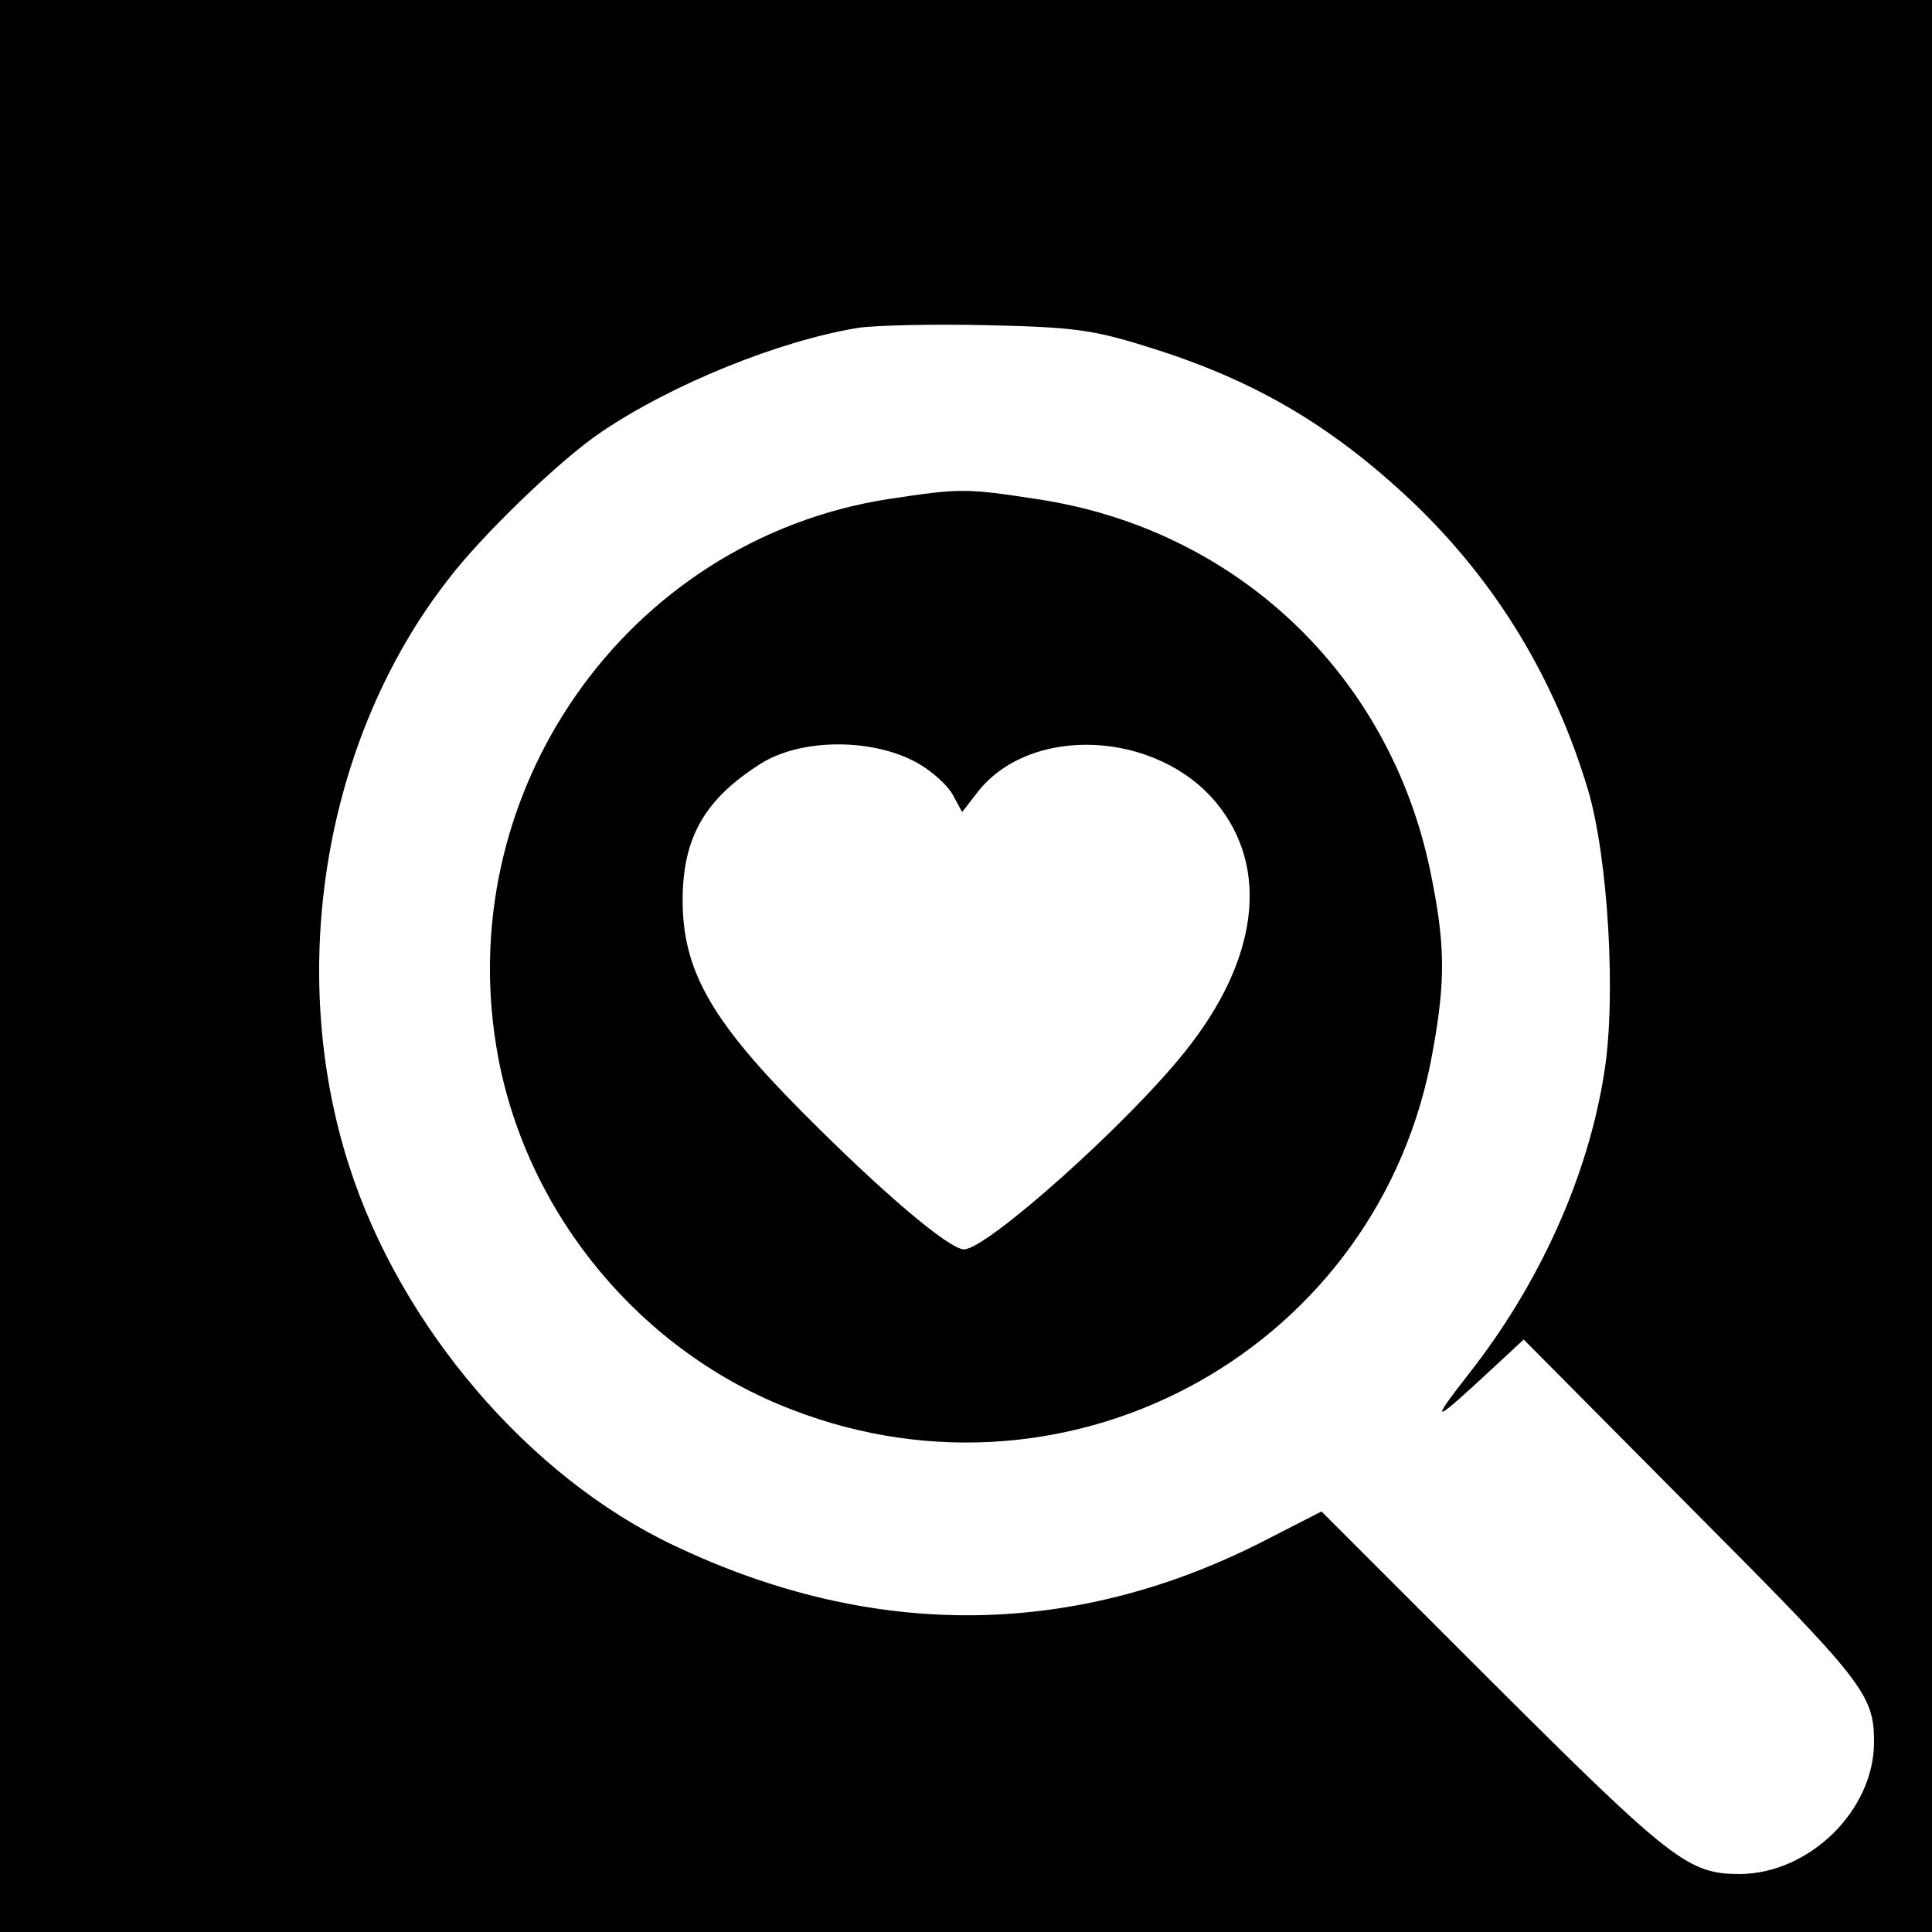 <?xml version="1.0" standalone="no"?>
<!DOCTYPE svg PUBLIC "-//W3C//DTD SVG 20010904//EN"
 "http://www.w3.org/TR/2001/REC-SVG-20010904/DTD/svg10.dtd">
<svg version="1.0" xmlns="http://www.w3.org/2000/svg"
 width="300pt" height="300pt" viewBox="0 0 300 300"
 preserveAspectRatio="xMidYMid meet">
<g transform="translate(0,300) scale(0.1,-0.1)"
fill="#000000" stroke="none">
<path d="M0 1500 l0 -1500 1500 0 1500 0 0 1500 0 1500 -1500 0 -1500 0 0
-1500z m1780 962 c166 -51 287 -122 413 -241 130 -124 221 -274 273 -448 31
-105 44 -322 25 -439 -25 -160 -100 -327 -210 -467 -64 -82 -58 -80 44 15 l41
38 261 -263 c267 -268 283 -288 283 -362 0 -106 -100 -204 -208 -205 -80 0
-105 19 -384 297 l-266 266 -82 -42 c-298 -155 -612 -159 -923 -11 -225 106
-425 340 -505 590 -98 305 -38 663 153 909 53 70 175 187 237 229 110 75 278
143 401 163 29 4 120 6 202 4 131 -3 162 -7 245 -33z"/>
<path d="M1379 2225 c-408 -64 -683 -459 -605 -869 47 -245 223 -456 456 -545
437 -169 915 99 995 558 20 110 19 167 -4 278 -63 306 -302 532 -611 578 -111
17 -118 17 -231 0z m46 -410 c23 -13 47 -35 55 -50 l14 -26 24 31 c82 105 278
96 371 -17 83 -101 65 -244 -49 -386 -90 -113 -308 -307 -343 -307 -23 0 -126
87 -253 215 -140 141 -184 219 -184 327 0 97 34 157 121 212 63 40 175 40 244
1z"/>
</g>
</svg>
